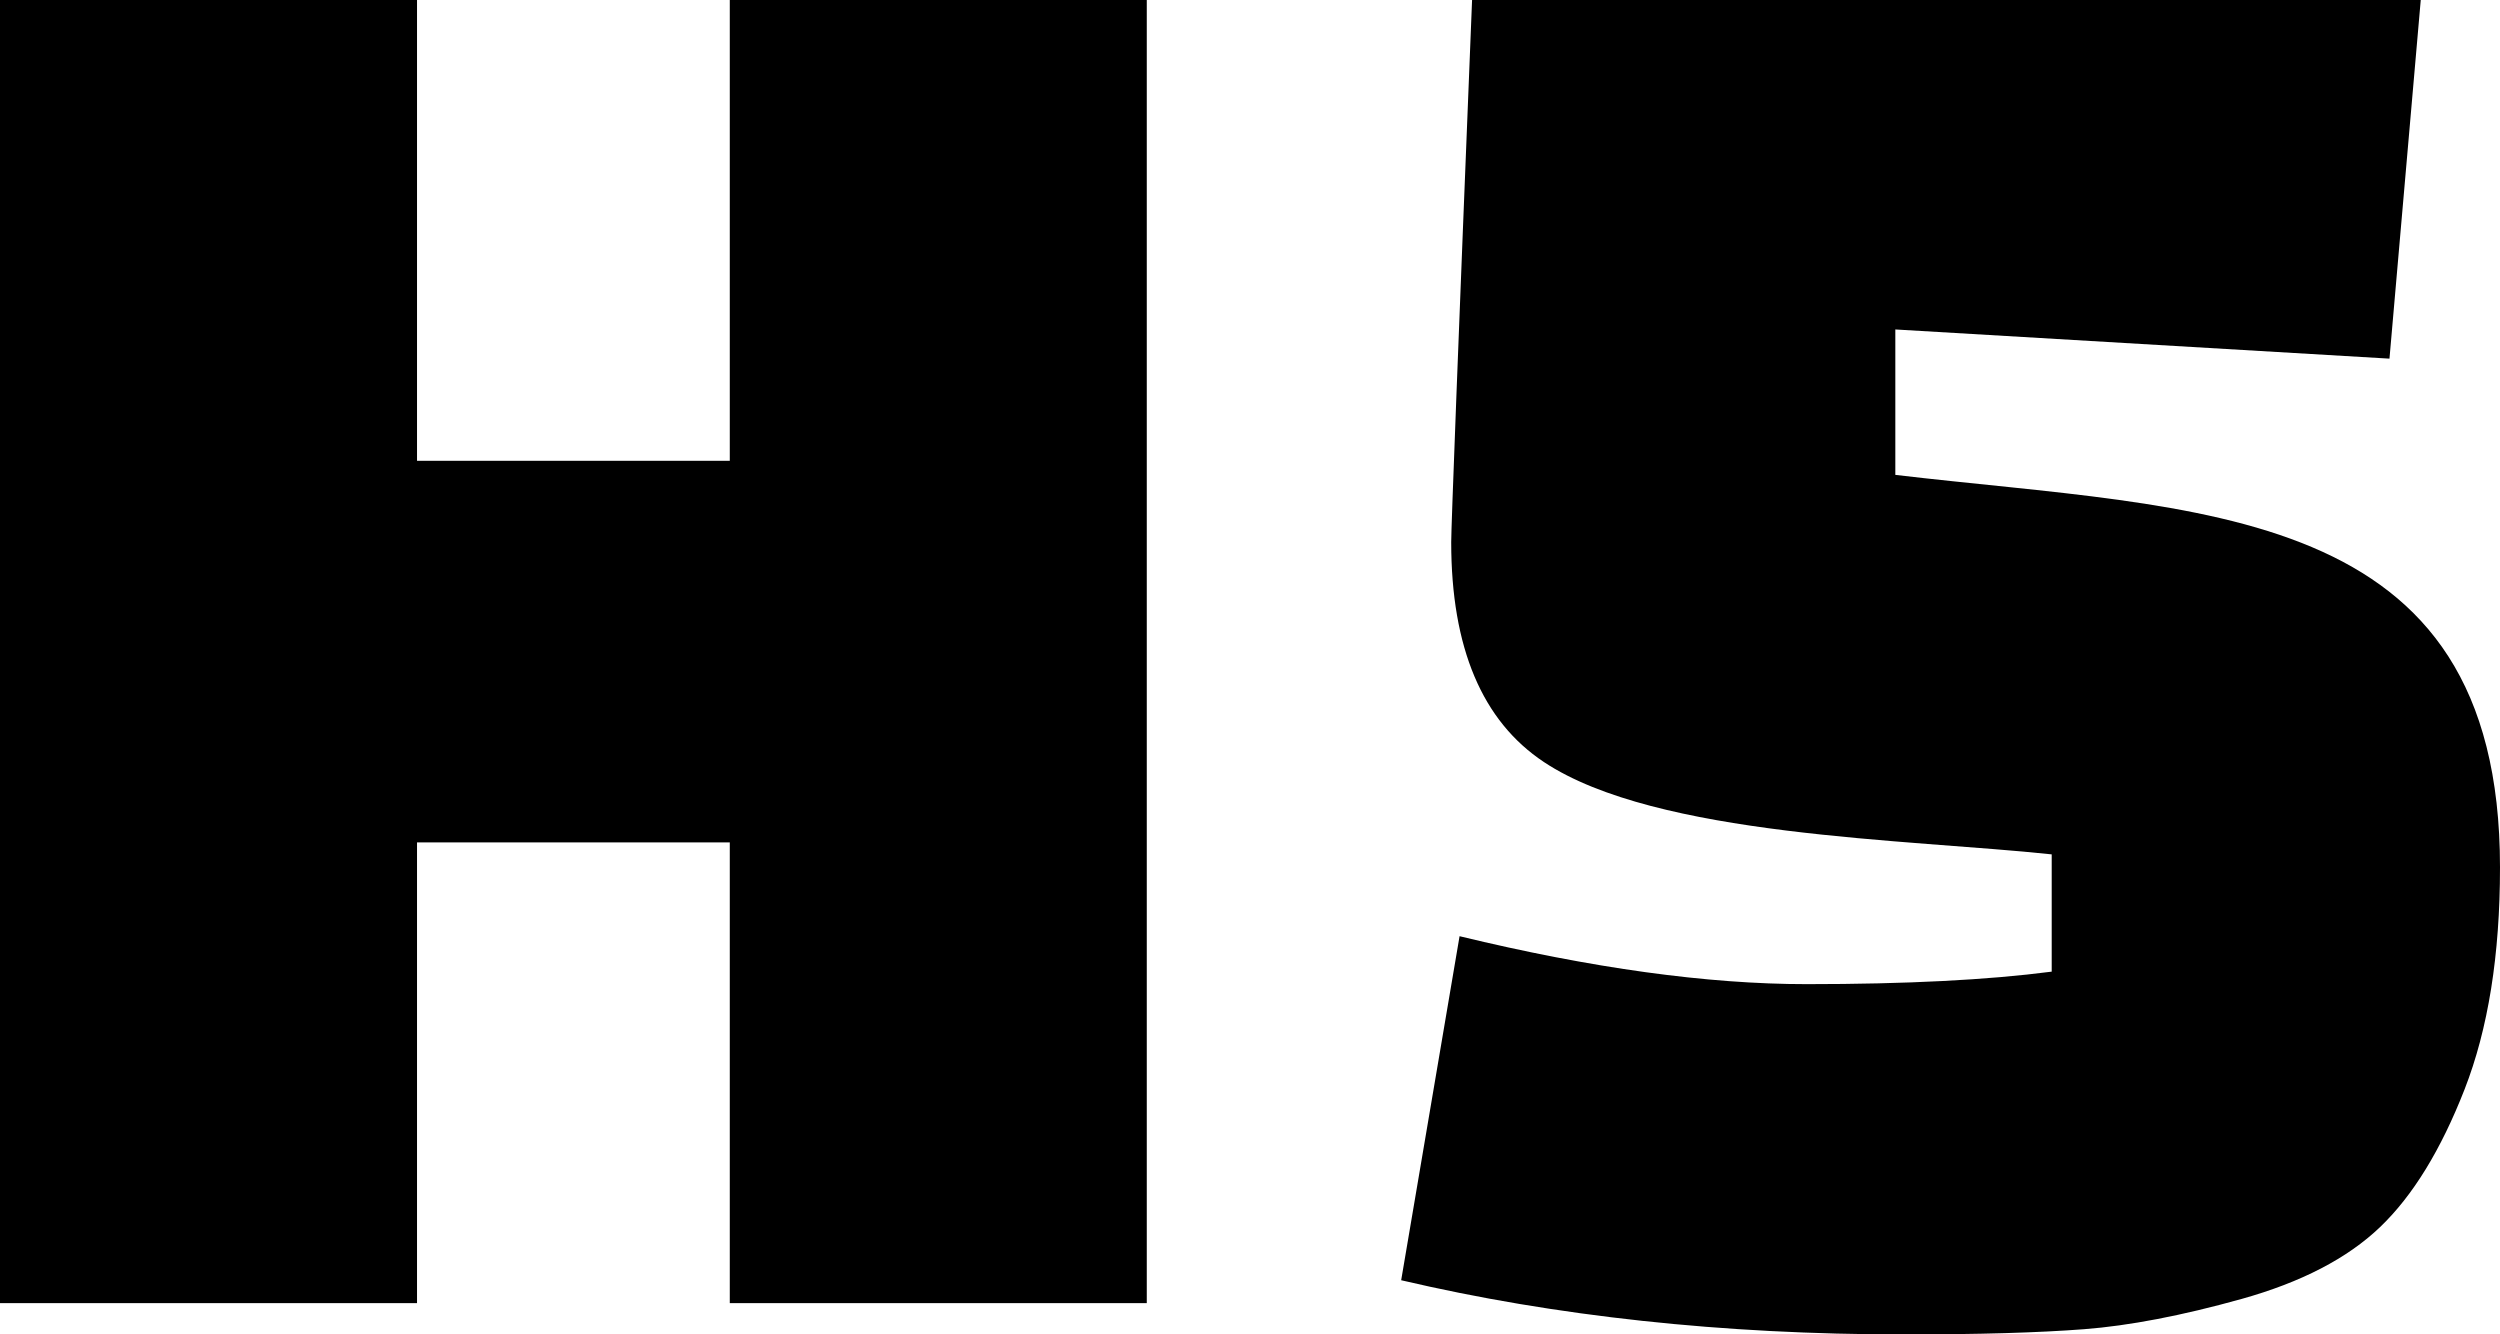 <svg xmlns="http://www.w3.org/2000/svg" shape-rendering="geometricPrecision" text-rendering="geometricPrecision" image-rendering="optimizeQuality" fill-rule="evenodd" clip-rule="evenodd" viewBox="0 0 512 273.292"><path fill-rule="nonzero" d="M149.459 266.887v-94.369H85.406v94.369H0V0h85.406v94.374h64.053V0h85.401v266.887h-85.401zm137.501-4.696l11.958-70.457c27.043 6.546 50.743 9.819 71.098 9.819 20.356 0 37.08-.852 50.173-2.562v-24.017c-29.545-3.152-80.863-3.576-103.977-18.898-12.659-8.392-19.004-23.417-19.004-45.049 0-3.131 1.422-40.14 4.272-111.027h194.29l-6.405 73.448-101.202-5.976v29.782C450.546 104.642 512 102.514 512 177.642c0 17.935-2.42 33.09-7.262 45.477-4.837 12.382-10.602 21.778-17.294 28.183-6.688 6.406-16.155 11.313-28.395 14.732-12.241 3.415-22.988 5.478-32.243 6.188-9.25.712-21.561 1.07-36.934 1.07-37.009 0-71.315-3.702-102.912-11.101z"/></svg>